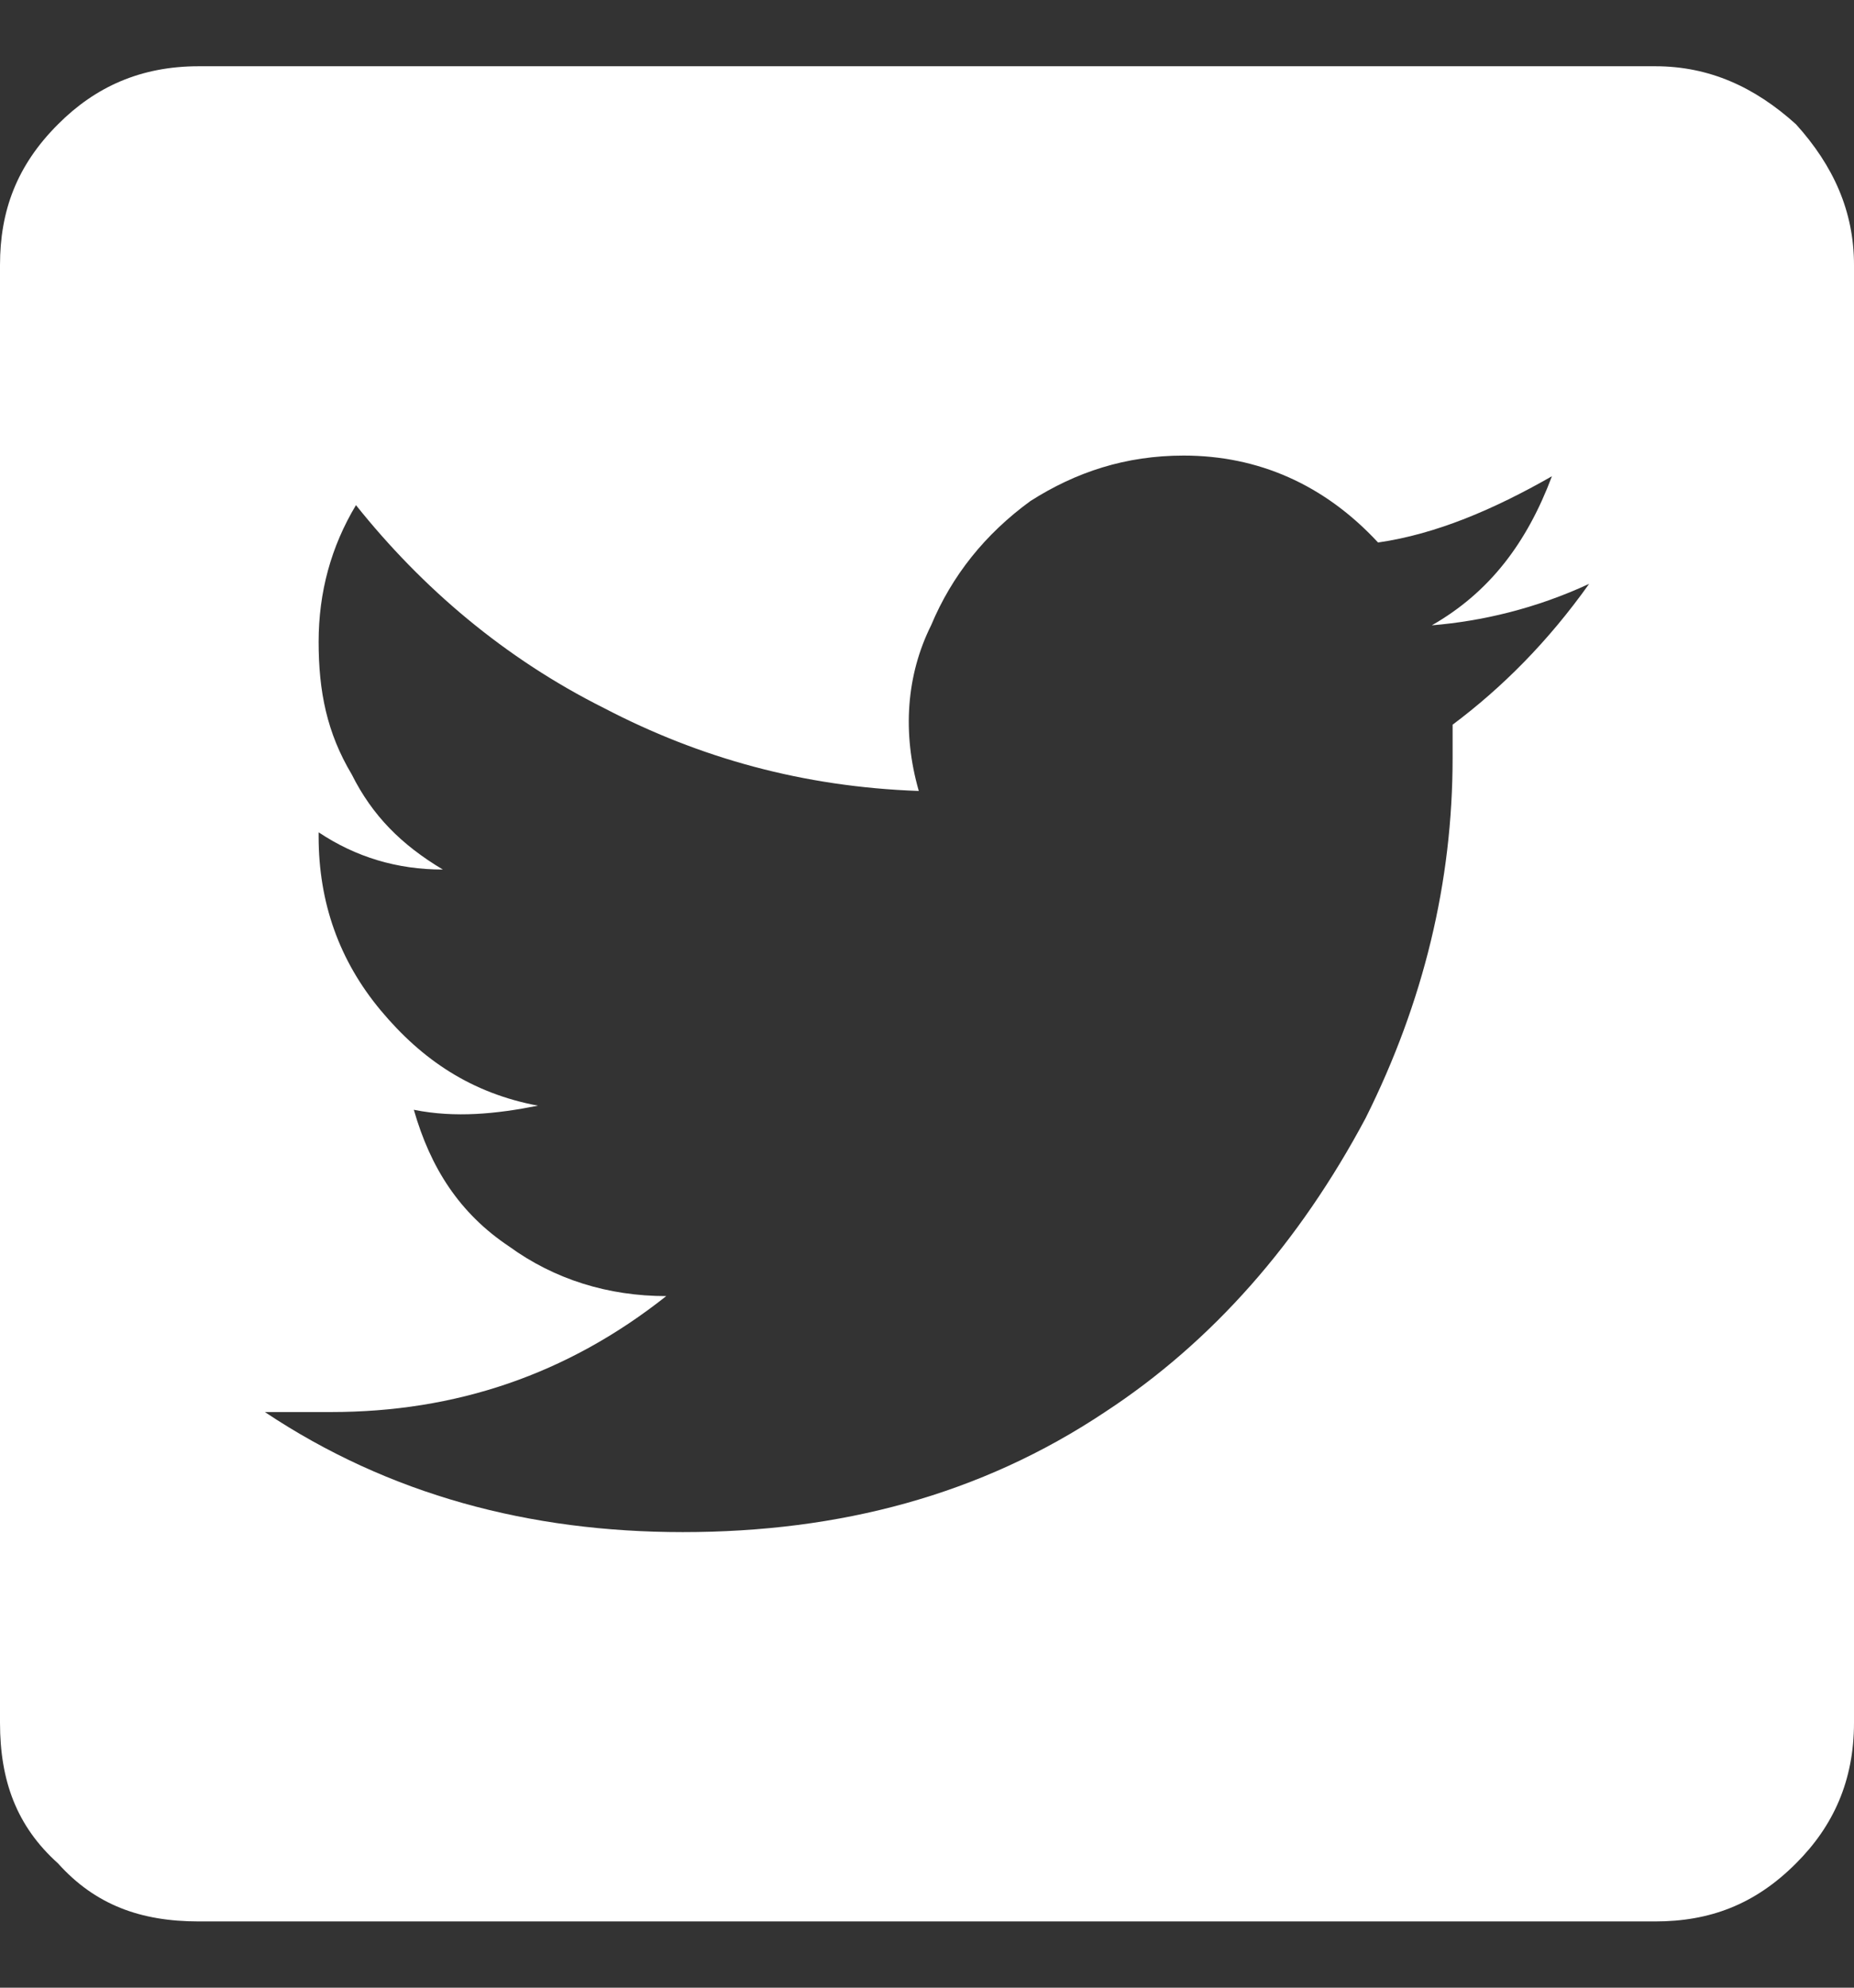 <svg width="14" height="15" viewBox="0 0 14 15" fill="none" xmlns="http://www.w3.org/2000/svg">
<rect x="0" y="0" width="14" height="15" fill="#333333" stroke="none"/>
<path d="M12.5 0.5C12.906 0.5 13.25 0.656 13.562 0.938C13.844 1.25 14 1.594 14 2V13C14 13.438 13.844 13.781 13.562 14.062C13.25 14.375 12.906 14.5 12.5 14.5H1.5C1.062 14.5 0.719 14.375 0.438 14.062C0.125 13.781 0 13.438 0 13V2C0 1.594 0.125 1.25 0.438 0.938C0.719 0.656 1.062 0.5 1.5 0.5H12.5ZM10.969 5.469C11.344 5.188 11.688 4.844 12 4.406C11.594 4.594 11.188 4.688 10.812 4.719C11.25 4.469 11.531 4.094 11.719 3.594C11.281 3.844 10.844 4.031 10.406 4.094C10 3.656 9.5 3.438 8.938 3.438C8.5 3.438 8.125 3.562 7.781 3.781C7.438 4.031 7.188 4.344 7.031 4.719C6.844 5.094 6.812 5.531 6.938 5.969C6.062 5.938 5.281 5.719 4.562 5.344C3.812 4.969 3.188 4.438 2.688 3.812C2.5 4.125 2.406 4.469 2.406 4.844C2.406 5.219 2.469 5.531 2.656 5.844C2.812 6.156 3.031 6.375 3.344 6.562C3 6.562 2.688 6.469 2.406 6.281V6.312C2.406 6.812 2.562 7.25 2.875 7.625C3.188 8 3.562 8.25 4.062 8.344C3.75 8.406 3.438 8.438 3.125 8.375C3.25 8.812 3.469 9.156 3.844 9.406C4.188 9.656 4.594 9.781 5.031 9.781C4.281 10.375 3.438 10.656 2.5 10.656H2C2.938 11.281 4 11.562 5.156 11.562C6.344 11.562 7.406 11.281 8.344 10.656C9.156 10.125 9.812 9.375 10.312 8.438C10.75 7.562 10.969 6.656 10.969 5.719V5.469Z" fill="white"/>
</svg>
